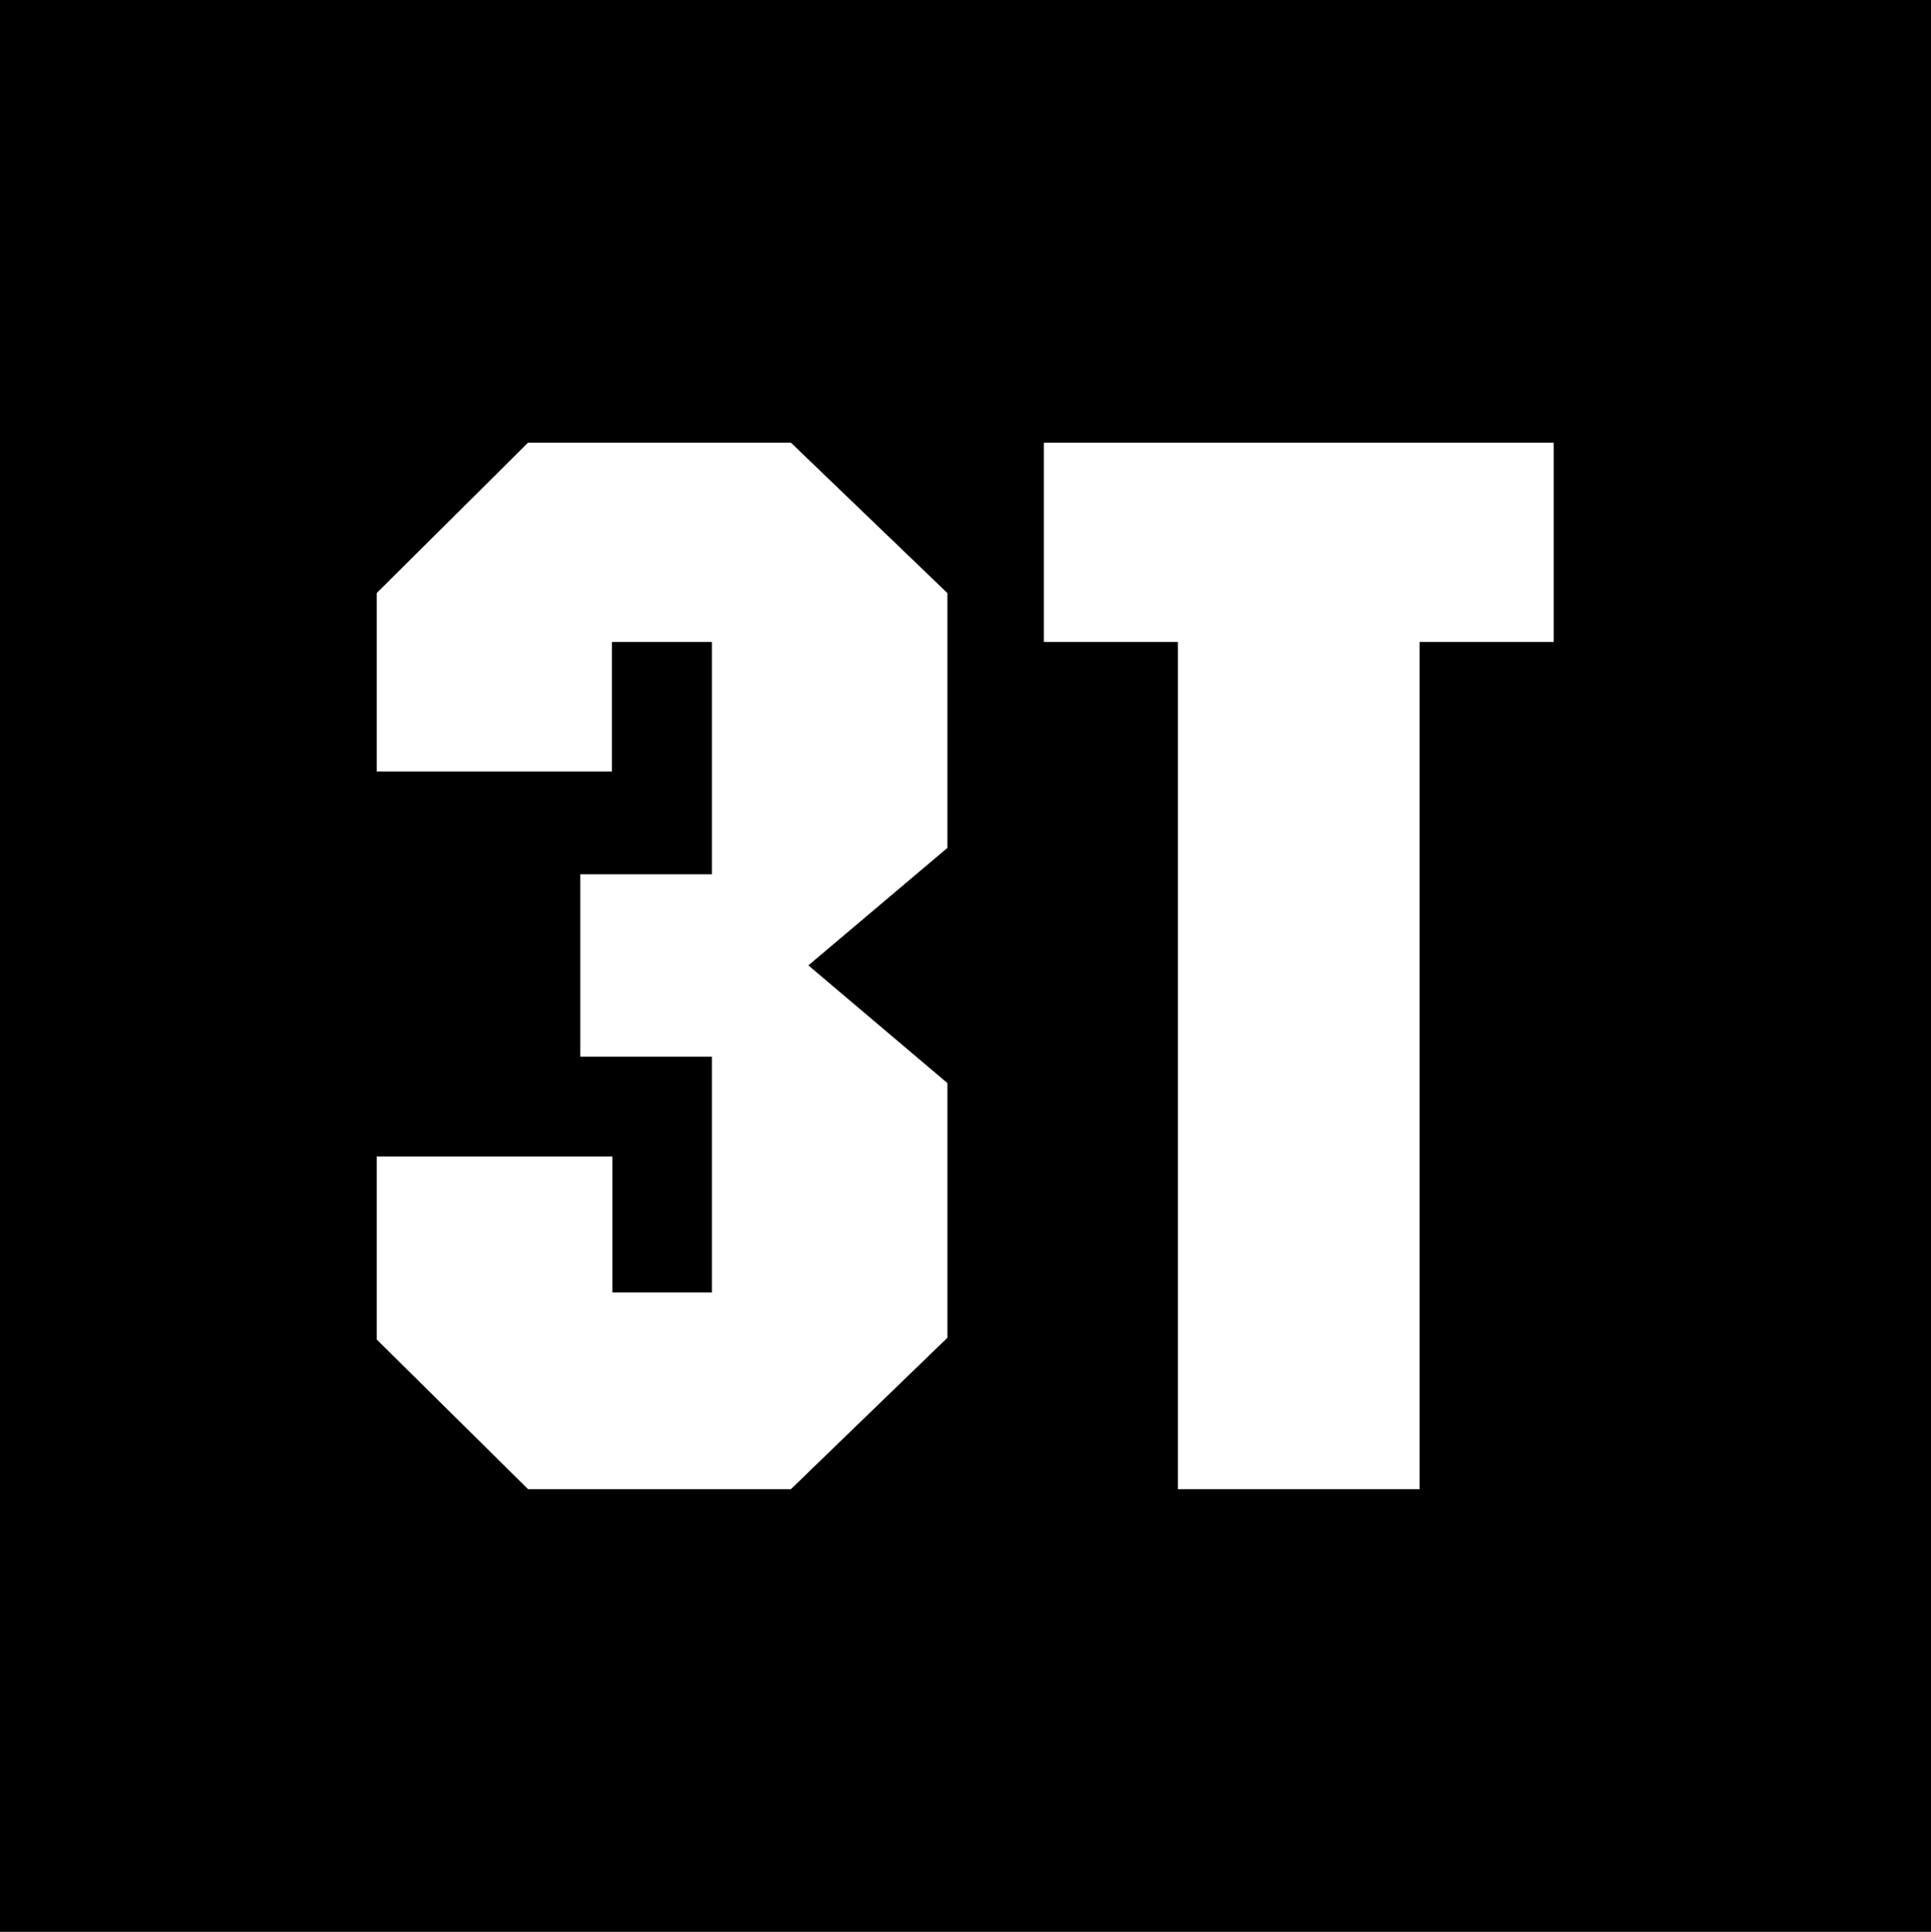 <svg id="se-logo-row-200black-3T" xmlns="http://www.w3.org/2000/svg" width="199.94" height="200" viewBox="0 0 199.94 200">
  <rect x="0" y="0" width="199.94" height="200" fill="#808080" stroke="none"/>
  <defs>
    <style>
      .cls-1 {
        fill: #fff;
      }
    </style>
  </defs>
  <path id="Path_1187" data-name="Path 1187" d="M39.008,61.4l15.673-15.57H81.887l16.2,15.57V87.781L83.69,99.948l14.395,12.182V138.5l-16.2,15.67H54.681L39.008,138.676V119.747H63.391v14.074H73.717V109.391H60.092V90.515H73.717V66.461H63.354v13.4H39.008Zm69.085-15.57h52.771V66.461h-13.87v87.706H121.969V66.461H108.093ZM0,200H199.94V0H0Z"/>
  <path id="Path_1188" data-name="Path 1188" class="cls-1" d="M34.4,35.215H48.273v87.706H73.3V35.215h13.87V14.586H34.4Z" transform="translate(73.693 31.247)"/>
  <path id="Path_1189" data-name="Path 1189" class="cls-1" d="M28.085,14.586l-15.67,15.57V48.616H36.758v-13.4H47.121V59.272H33.5V78.144H47.121v24.431H36.8V88.5H12.415V107.43l15.67,15.491H55.291l16.2-15.67V80.887L57.094,68.7,71.489,56.535V30.156l-16.2-15.57Z" transform="translate(26.596 31.247)"/>
</svg>
